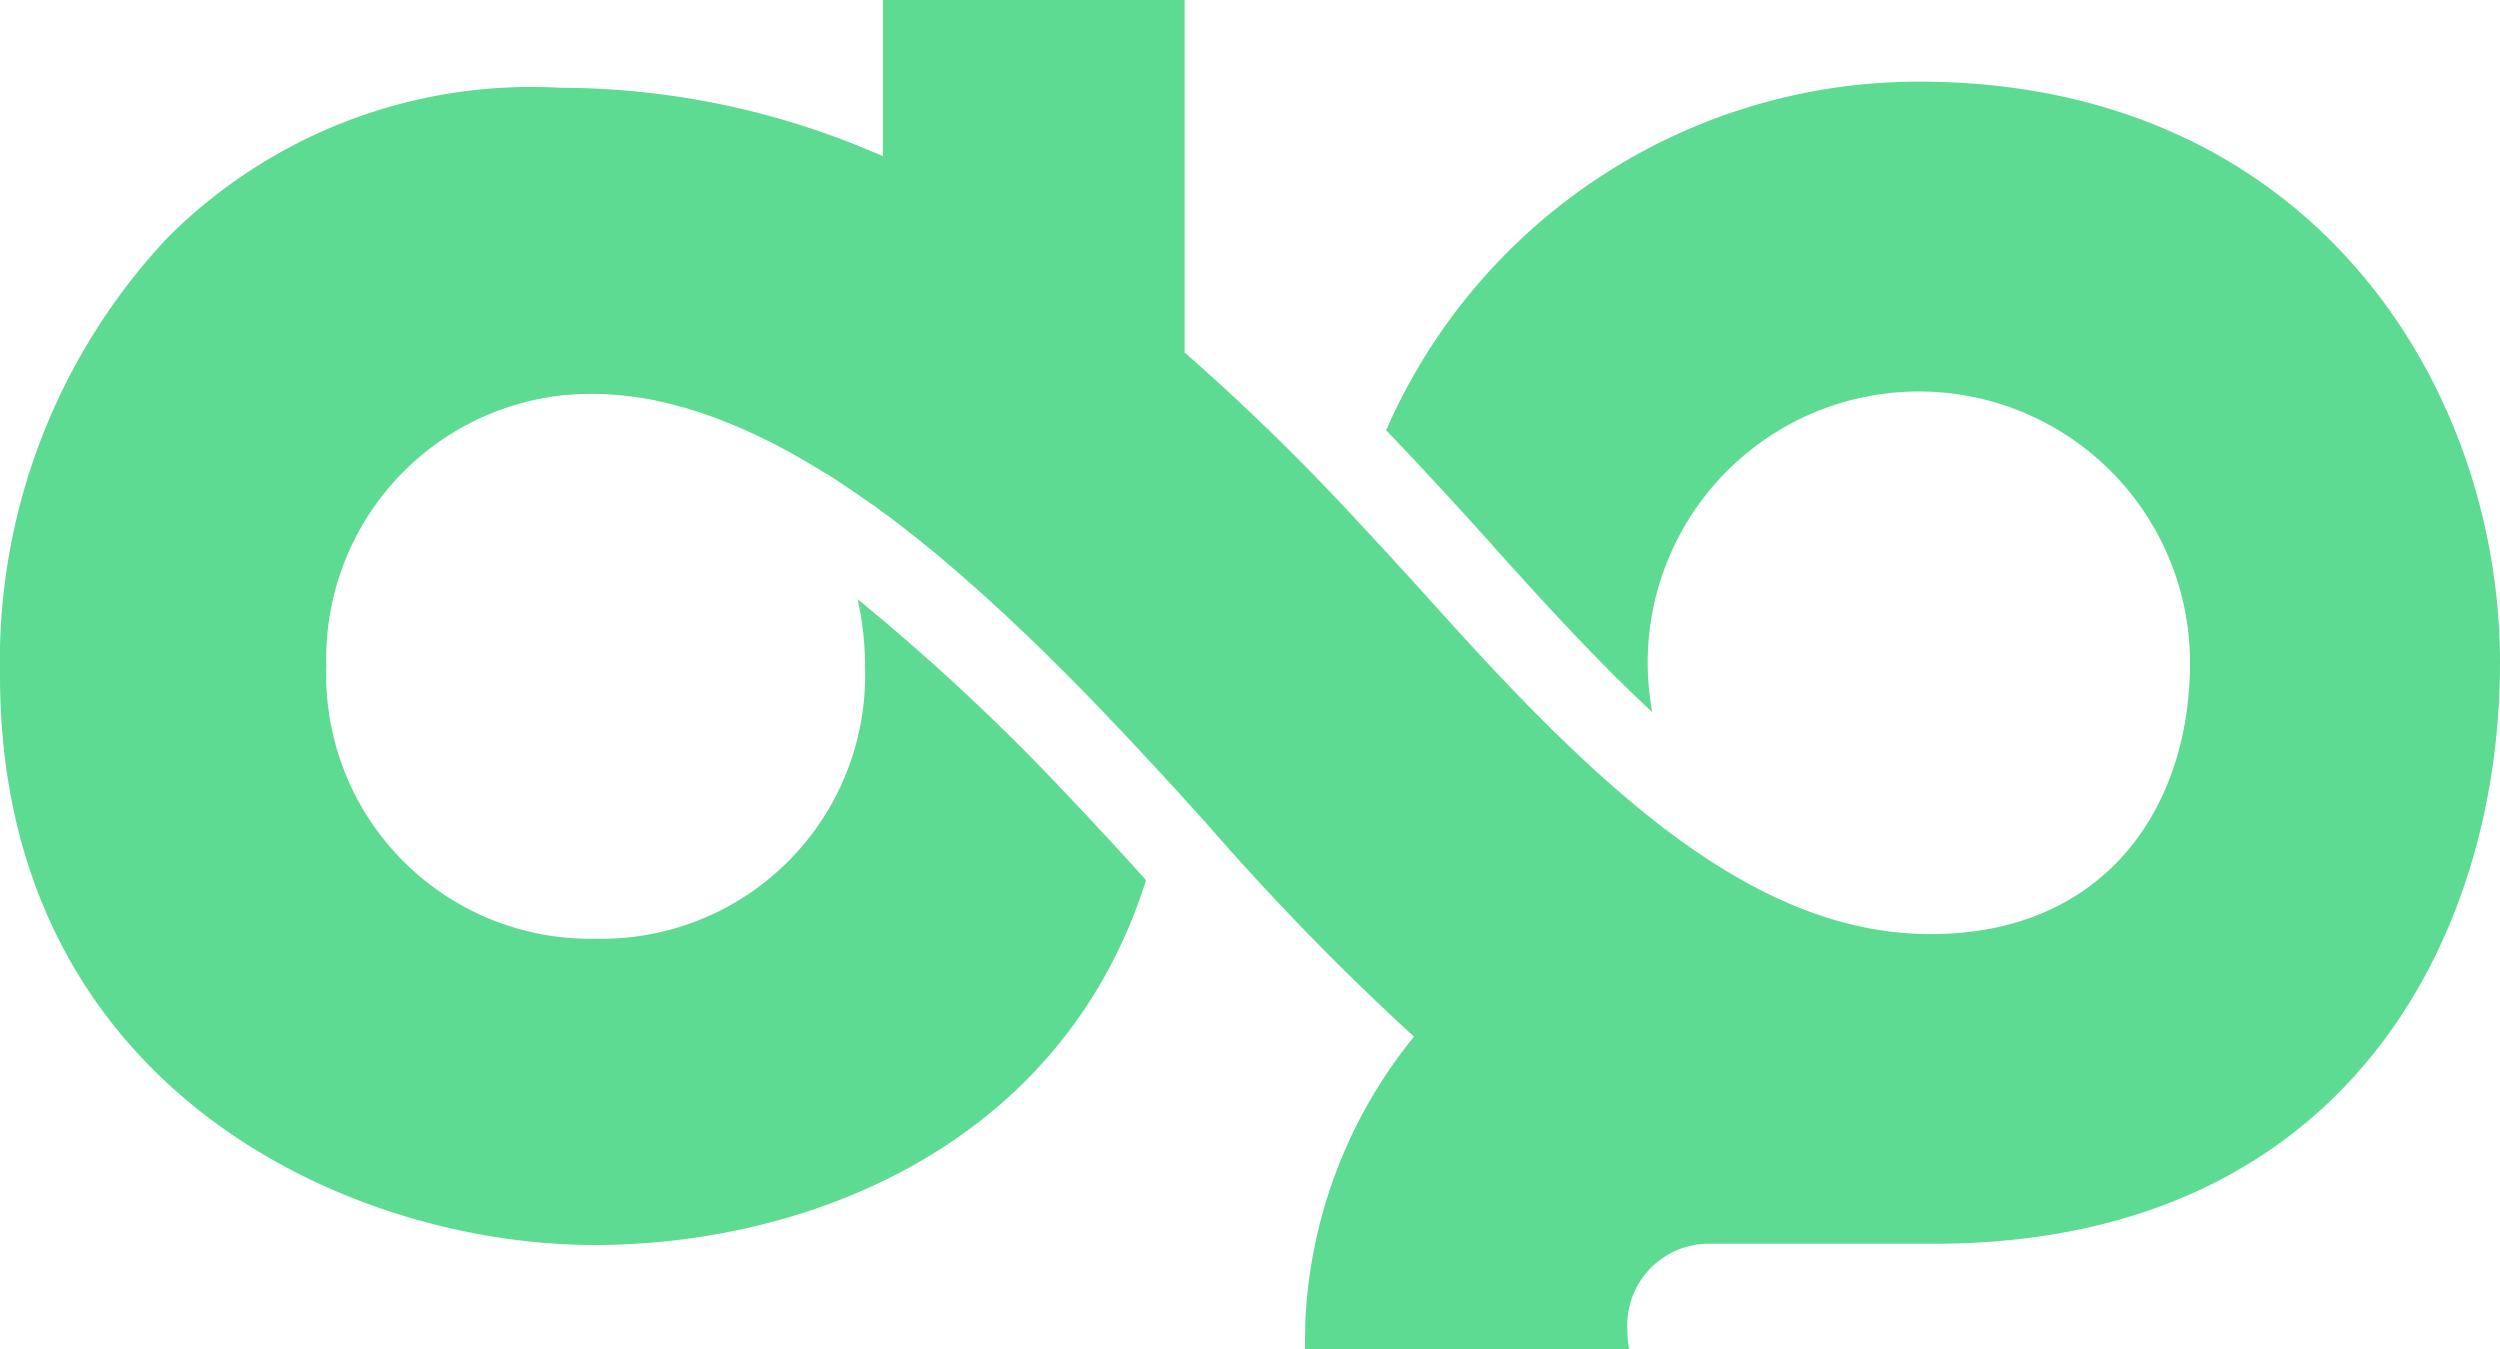 <svg xmlns="http://www.w3.org/2000/svg" xmlns:xlink="http://www.w3.org/1999/xlink" width="50" height="26.981" viewBox="0 0 50 26.981">
  <defs>
    <clipPath id="clip-path">
      <rect id="Rectangle_6230" data-name="Rectangle 6230" width="50" height="26.981" transform="translate(0 0)" fill="#5DDB93"/>
    </clipPath>
  </defs>
  <g id="Groupe_61460" data-name="Groupe 61460" style="isolation: isolate">
    <g id="Groupe_61331" data-name="Groupe 61331" transform="translate(0 0)" clip-path="url(#clip-path)">
      <path id="Tracé_105217" data-name="Tracé 105217" d="M50,13.256c0,5.512-3.1,11.619-11.322,11.619h-.287v0h-.014c-.049,0-.1,0-.15,0h-4A1.63,1.63,0,0,0,32.548,26.6a2.244,2.244,0,0,0,.034.382H26.1c0-.03,0-.062,0-.093,0-.086,0-.174.005-.259v-.024c0-.042,0-.084,0-.125a9.7,9.7,0,0,1,2.175-5.748,52.429,52.429,0,0,1-4.129-4.24c-.056-.064-.113-.127-.171-.189s-.113-.127-.172-.191-.145-.16-.219-.241c-.041-.047-.083-.091-.125-.14-.118-.125-.233-.252-.353-.38-.059-.066-.12-.13-.179-.192-.236-.257-.474-.512-.719-.765-.059-.062-.12-.128-.182-.193-.122-.127-.243-.252-.368-.378-.059-.064-.122-.125-.184-.187-.091-.093-.181-.186-.274-.275l-.1-.1c-.062-.061-.125-.123-.187-.186-.123-.122-.25-.243-.376-.365-.147-.139-.294-.275-.437-.414-.076-.069-.154-.14-.231-.209,0,0-.007-.012-.014-.014-.221-.206-.446-.4-.672-.6-.093-.078-.182-.159-.275-.235a.163.163,0,0,1-.025-.024c-.106-.088-.211-.176-.321-.264s-.2-.167-.309-.248c-.209-.167-.419-.328-.632-.481-.062-.049-.13-.1-.2-.144-.132-.093-.258-.181-.388-.268-.147-.1-.294-.2-.441-.294l-.169-.1c-.066-.041-.133-.081-.2-.12-.084-.054-.172-.1-.258-.152l-.14-.078a.976.976,0,0,0-.1-.054l-.157-.086c-.056-.027-.106-.056-.159-.081-.106-.054-.213-.106-.318-.155l-.16-.073c-.106-.047-.213-.095-.319-.137s-.187-.074-.282-.111a.114.114,0,0,1-.025-.012l-.02-.007c-.049-.017-.1-.036-.149-.051-.106-.039-.214-.073-.321-.106a.032.032,0,0,1-.015-.005l-.025-.008,0,0c-.02-.007-.041-.014-.061-.019l-.093-.024-.12-.032c-.062-.019-.128-.034-.193-.049s-.127-.027-.189-.042L13.087,8l-.025,0-.12-.022c-.041-.008-.079-.015-.12-.02-.079-.012-.157-.024-.235-.032s-.132-.017-.2-.022c-.044-.005-.09-.008-.132-.01s-.1-.008-.157-.01a5.774,5.774,0,0,0-.743.014c-.052,0-.108.008-.161.015v0h0A5.3,5.3,0,0,0,6.526,13.32a5.281,5.281,0,0,0,5.385,5.454A5.271,5.271,0,0,0,17.3,13.326a5.9,5.9,0,0,0-.149-1.342c.051.039.1.079.15.122a43.861,43.861,0,0,1,4.151,3.906c.481.506.971,1.038,1.469,1.591a10.164,10.164,0,0,1-.625,1.542C20.2,23.31,15.7,24.9,11.888,24.9,6.974,24.9,0,21.765,0,13.511A12.376,12.376,0,0,1,3.35,4.755a10.275,10.275,0,0,1,7.847-3h.034A16.028,16.028,0,0,1,17.3,2.972l.358.149V0h6.035V7.05a45.805,45.805,0,0,1,3.42,3.332c.6.643,1.179,1.277,1.729,1.888,3.281,3.647,6.3,6.412,9.772,6.412S43.8,16.17,43.8,13.256a5.423,5.423,0,1,0-10.755.986c-.984-.912-1.972-1.976-2.968-3.082-.714-.8-1.5-1.663-2.354-2.555A11.621,11.621,0,0,1,38.377,1.633C46.231,1.633,50,7.724,50,13.256" transform="translate(0 0)" fill="#5DDB93"/>
    </g>
  </g>
</svg>

